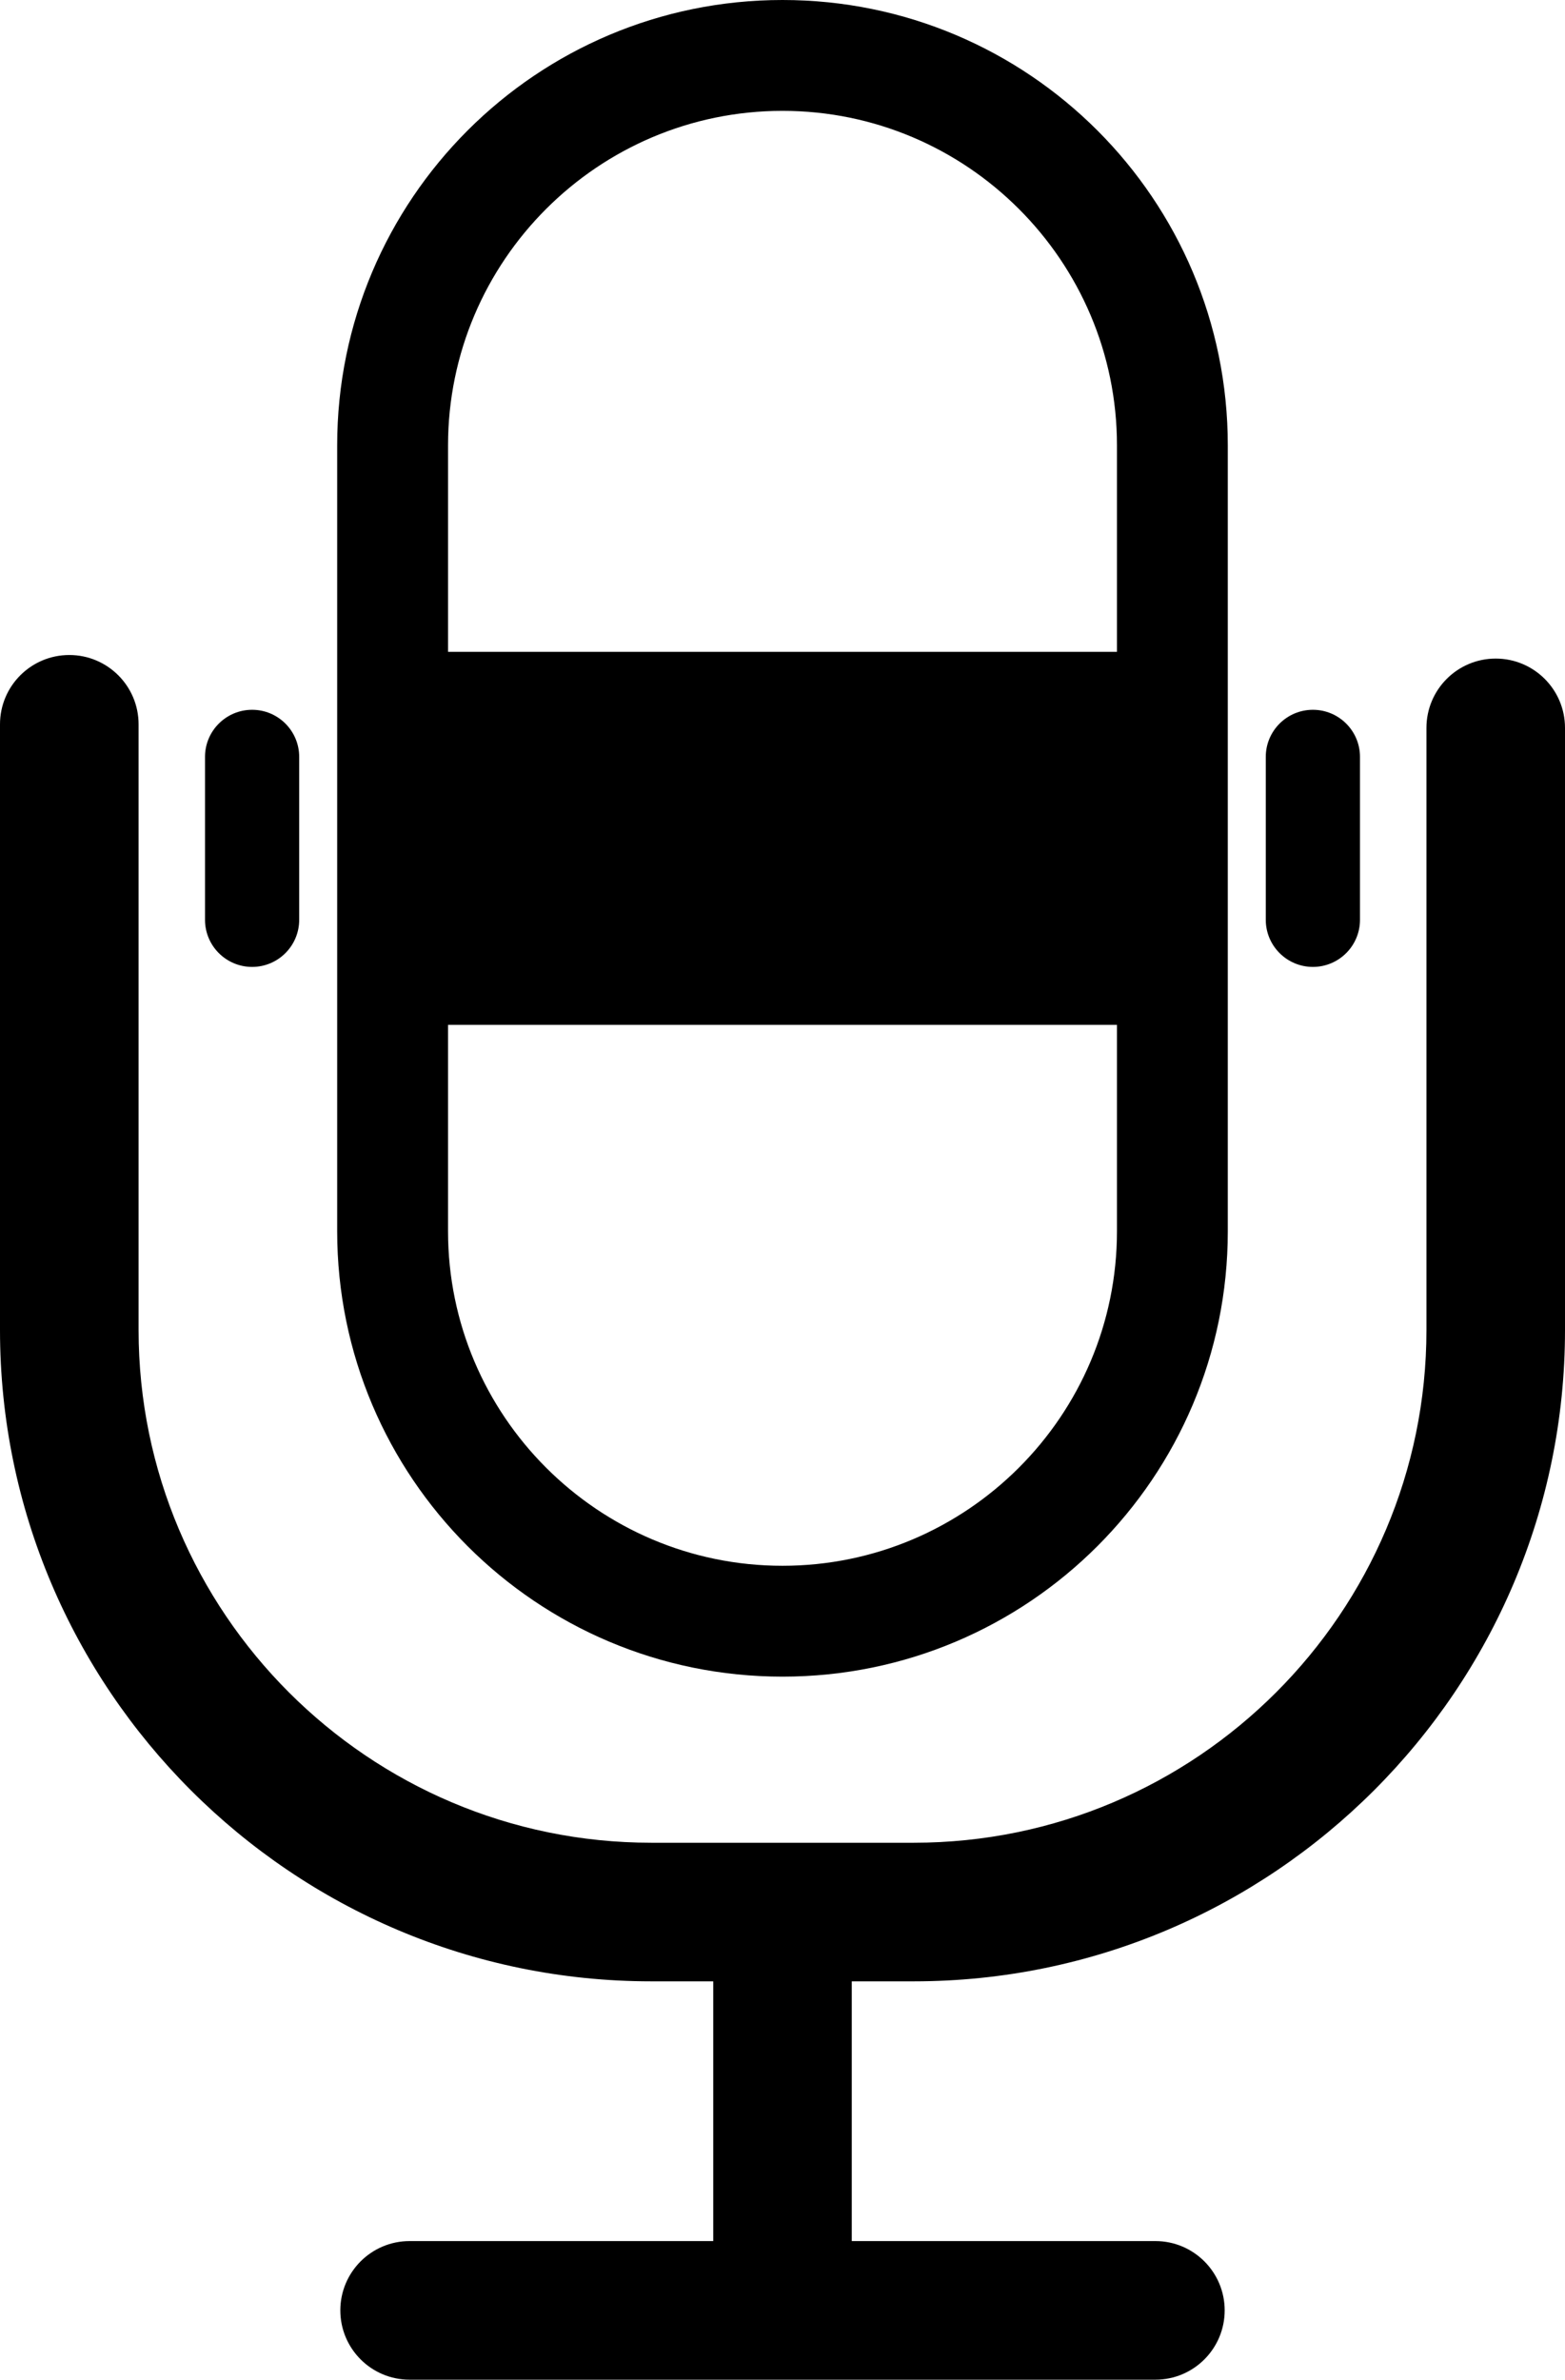 <?xml version="1.0" encoding="UTF-8" standalone="no"?>
<!-- Generator: Adobe Illustrator 16.0.0, SVG Export Plug-In . SVG Version: 6.00 Build 0)  -->

<svg
   xmlns:dc="http://purl.org/dc/elements/1.1/"
   xmlns:cc="http://creativecommons.org/ns#"
   xmlns:rdf="http://www.w3.org/1999/02/22-rdf-syntax-ns#"
   xmlns:svg="http://www.w3.org/2000/svg"
   xmlns="http://www.w3.org/2000/svg"
   xmlns:sodipodi="http://sodipodi.sourceforge.net/DTD/sodipodi-0.dtd"
   xmlns:inkscape="http://www.inkscape.org/namespaces/inkscape"
   version="1.1"
   id="图层_1"
   x="0px"
   y="0px"
   width="50.184px"
   height="76.29px"
   viewBox="0 0 50.184 76.29"
   enable-background="new 0 0 50.184 76.29"
   xml:space="preserve"
   inkscape:version="0.48.3.1 r9886"
   sodipodi:docname="0901.svg"><defs
   id="defs15">
	
	
	
	
</defs><sodipodi:namedview
   pagecolor="#ffffff"
   bordercolor="#666666"
   borderopacity="1"
   objecttolerance="10"
   gridtolerance="10"
   guidetolerance="10"
   inkscape:pageopacity="0"
   inkscape:pageshadow="2"
   inkscape:window-width="1440"
   inkscape:window-height="848"
   id="namedview13"
   showgrid="false"
   inkscape:zoom="3.0934591"
   inkscape:cx="-22.589252"
   inkscape:cy="38.145"
   inkscape:window-x="-8"
   inkscape:window-y="-8"
   inkscape:window-maximized="1"
   inkscape:current-layer="图层_1" />
<g
   id="shape"
   inkscape:label="#g3766"><path
     style="fill:#000000;fill-opacity:1"
     d="m 25.092,53.751 c 7.886,0 14.279,-6.393 14.279,-14.279 V 32.855 20.896 14.279 C 39.372,6.394 32.979,0 25.092,0 17.205,0 10.812,6.394 10.812,14.279 v 6.617 11.958 6.617 c 0.001,7.888 6.394,14.28 14.28,14.28 z M 14.367,14.279 c 0,-5.914 4.812,-10.725 10.725,-10.725 5.914,0 10.725,4.811 10.725,10.725 v 6.617 h -21.45 v -6.617 z m 0,18.576 h 21.45 v 6.617 c 0,5.914 -4.811,10.725 -10.725,10.725 -5.914,0 -10.725,-4.811 -10.725,-10.725 v -6.617 z"
     id="path5"
     inkscape:connector-curvature="0" /><path
     style="fill:#000000;fill-opacity:1"
     d="m 8.085,30.998 c 0.833,0 1.509,-0.676 1.509,-1.51 v -5.224 c 0,-0.833 -0.676,-1.509 -1.509,-1.509 -0.834,0 -1.511,0.676 -1.511,1.509 v 5.224 c 0,0.833 0.676,1.51 1.511,1.51 z"
     id="path7"
     inkscape:connector-curvature="0" /><path
     style="fill:#000000;fill-opacity:1"
     d="m 42.1,30.998 c 0.833,0 1.51,-0.676 1.51,-1.51 v -5.224 c 0,-0.833 -0.677,-1.509 -1.51,-1.509 -0.834,0 -1.511,0.676 -1.511,1.509 v 5.224 c 0,0.833 0.677,1.51 1.511,1.51 z"
     id="path9"
     inkscape:connector-curvature="0" /><path
     style="fill:#000000;fill-opacity:1"
     d="m 47.962,21.113 c -1.227,0 -2.221,0.995 -2.221,2.222 v 19.302 c 0,9.065 -7.375,16.439 -16.439,16.439 H 20.883 C 11.819,59.076 4.444,51.701 4.444,42.637 V 23.221 C 4.444,21.994 3.45,20.999 2.223,20.999 0.995,20.999 0,21.994 0,23.221 v 19.416 c 0,11.515 9.367,20.882 20.882,20.882 h 1.989 v 8.327 h -9.736 c -1.228,0 -2.222,0.995 -2.222,2.222 0,1.227 0.994,2.222 2.222,2.222 h 23.914 c 1.227,0 2.222,-0.995 2.222,-2.222 0,-1.227 -0.995,-2.222 -2.222,-2.222 h -9.736 v -8.327 h 1.989 c 11.515,0 20.882,-9.368 20.882,-20.882 V 23.335 c 0,-1.227 -0.995,-2.222 -2.222,-2.222 z"
     id="path11"
     inkscape:connector-curvature="0" /></g>
</svg>